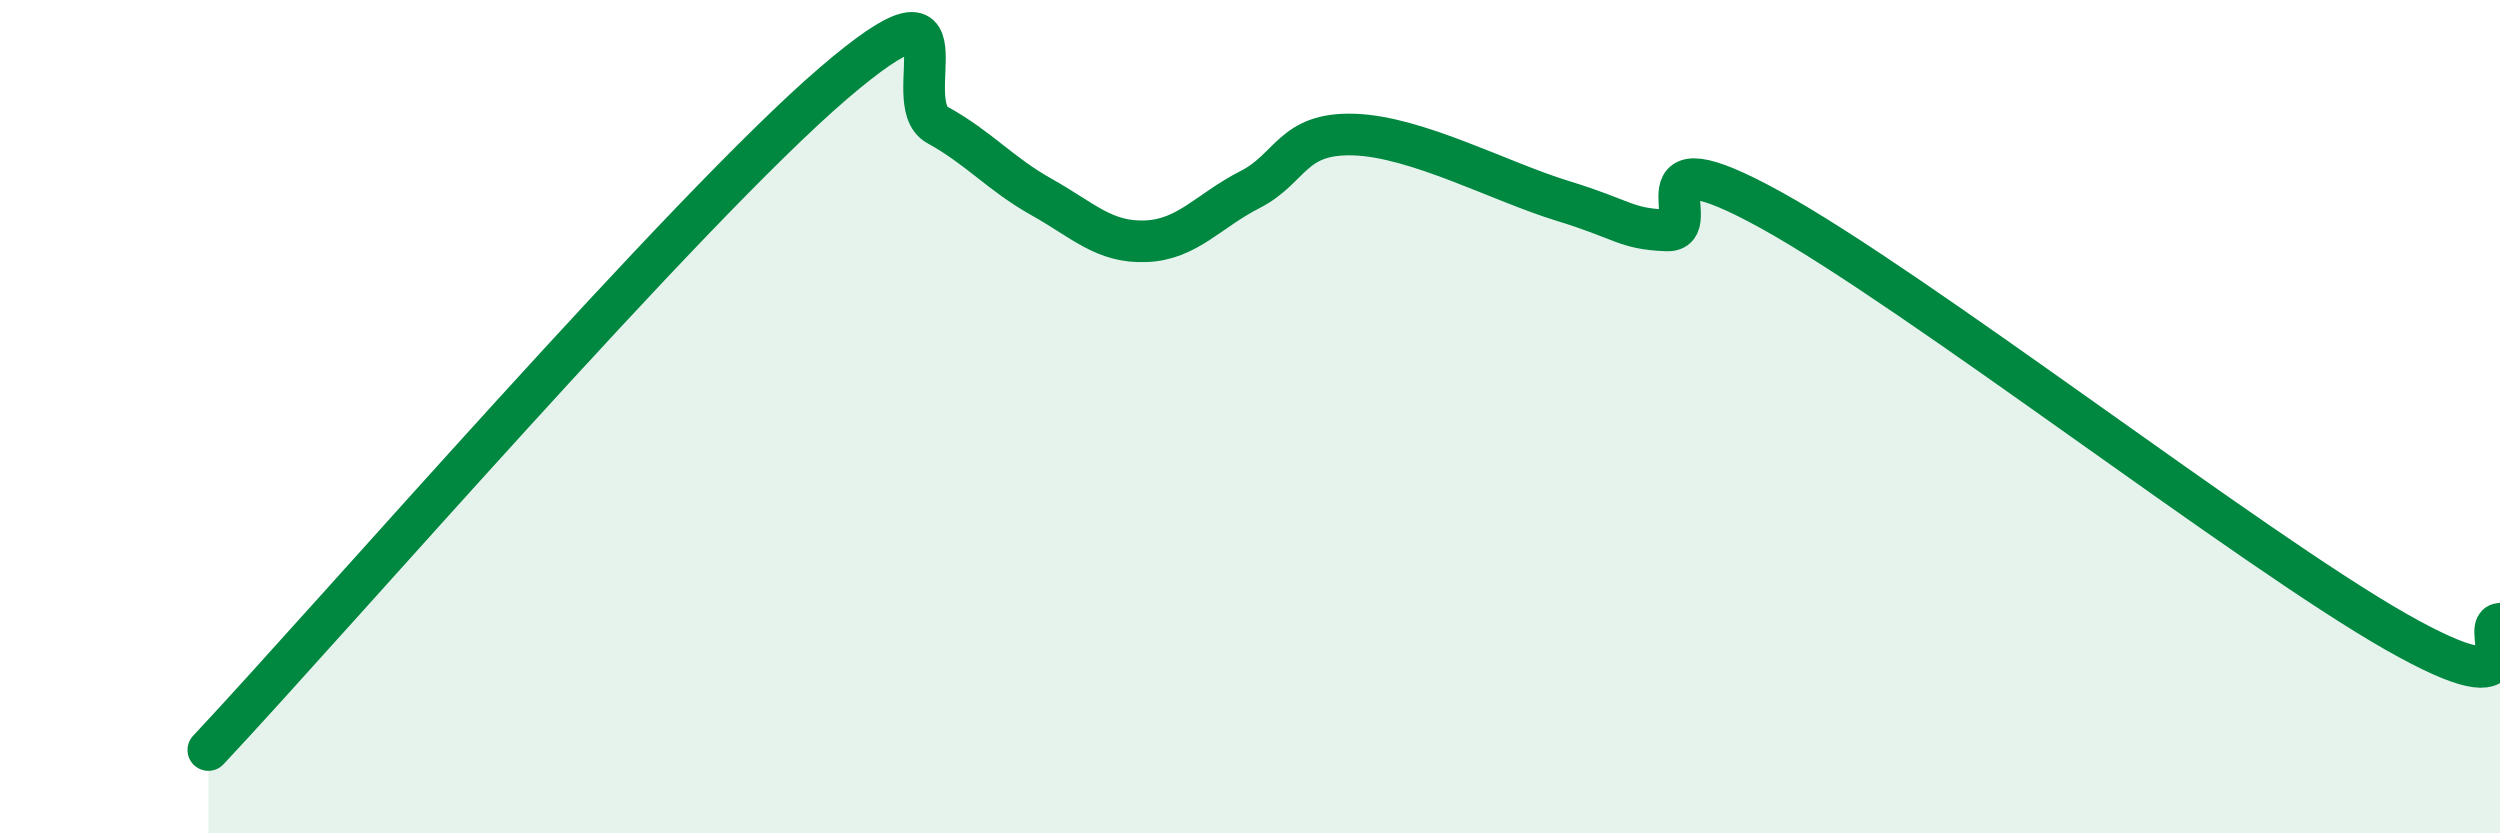 
    <svg width="60" height="20" viewBox="0 0 60 20" xmlns="http://www.w3.org/2000/svg">
      <path
        d="M 5,18 C 8,14.8 16.5,5 20,2 C 23.5,-1 21.5,2.45 22.5,3 C 23.5,3.55 24,4.17 25,4.73 C 26,5.29 26.5,5.83 27.5,5.79 C 28.5,5.75 29,5.06 30,4.55 C 31,4.04 31,3.18 32.5,3.23 C 34,3.28 36,4.36 37.5,4.82 C 39,5.28 39,5.49 40,5.53 C 41,5.57 39,3.11 42.5,5.04 C 46,6.97 54,13.17 57.5,15.16 C 61,17.15 59.5,15.01 60,14.97L60 20L5 20Z"
        fill="#008740"
        opacity="0.1"
        stroke-linecap="round"
        stroke-linejoin="round"
      />
      <path
        d="M 5,18 C 8,14.8 16.5,5 20,2 C 23.5,-1 21.5,2.45 22.5,3 C 23.5,3.55 24,4.17 25,4.73 C 26,5.29 26.5,5.83 27.5,5.79 C 28.5,5.75 29,5.06 30,4.55 C 31,4.04 31,3.18 32.5,3.23 C 34,3.28 36,4.36 37.5,4.82 C 39,5.28 39,5.49 40,5.53 C 41,5.57 39,3.11 42.5,5.04 C 46,6.97 54,13.17 57.5,15.16 C 61,17.15 59.5,15.01 60,14.97"
        stroke="#008740"
        stroke-width="1"
        fill="none"
        stroke-linecap="round"
        stroke-linejoin="round"
      />
    </svg>
  